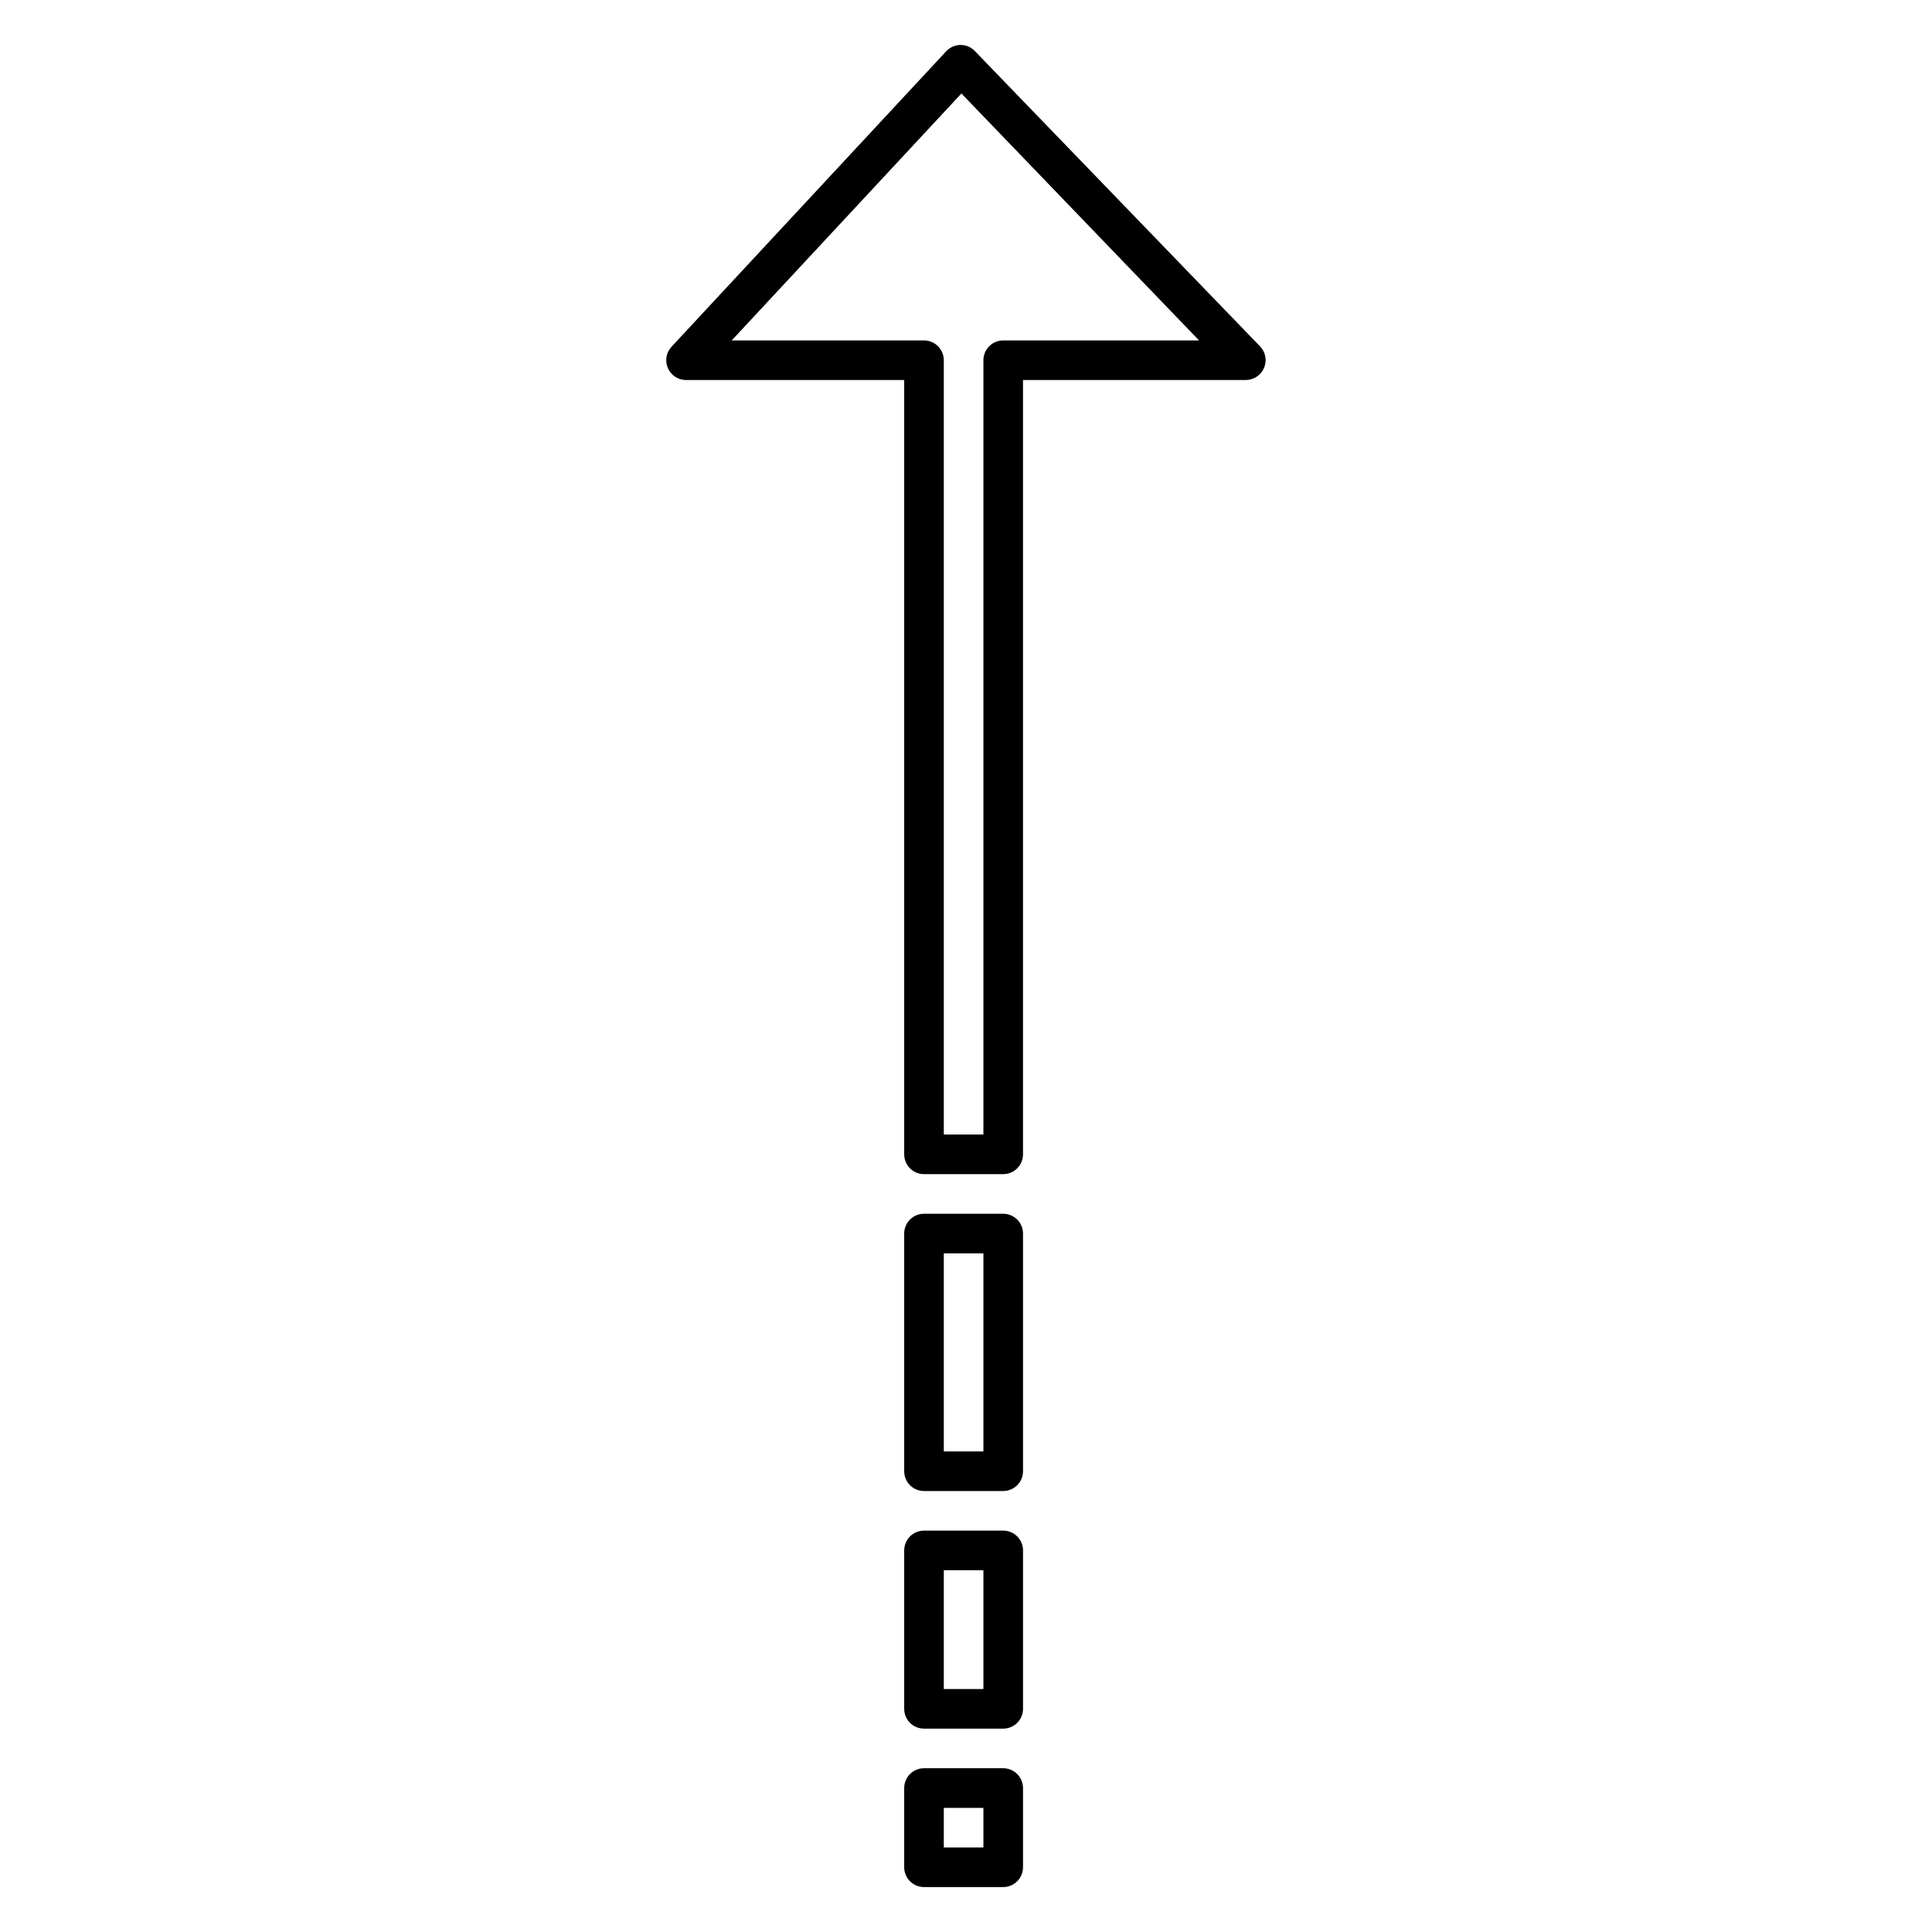 <?xml version="1.0" encoding="UTF-8"?>
<!-- Uploaded to: SVG Repo, www.svgrepo.com, Generator: SVG Repo Mixer Tools -->
<svg fill="#000000" width="800px" height="800px" version="1.1" viewBox="144 144 512 512" xmlns="http://www.w3.org/2000/svg">
 <path d="m409.86 455.16h-20.992c-2.898 0-5.246-2.352-5.246-5.25v-205.2h-57.727c-2.117 0.035-4.047-1.207-4.894-3.144s-0.449-4.195 1.008-5.727l72.738-78.246c0.977-1.055 2.344-1.66 3.777-1.68 1.449-0.008 2.836 0.578 3.832 1.625l75.57 78.25c1.473 1.52 1.887 3.773 1.051 5.719-0.82 1.941-2.723 3.199-4.828 3.203h-59.039v205.2-0.004c0 2.898-2.352 5.25-5.25 5.25zm-15.742-10.496h10.496v-205.2c0-2.898 2.348-5.246 5.246-5.246h51.902l-62.977-65.441-60.875 65.441h50.957c1.395 0 2.727 0.551 3.711 1.535s1.539 2.32 1.539 3.711zm15.742 199.43h-20.992v-0.004c-2.898 0-5.246-2.348-5.246-5.246v-20.992c0-2.898 2.348-5.25 5.246-5.25h20.992c1.395 0 2.727 0.555 3.711 1.539 0.984 0.984 1.539 2.32 1.539 3.711v20.992c0 1.391-0.555 2.727-1.539 3.711s-2.316 1.535-3.711 1.535zm-15.742-10.496h10.496v-10.496h-10.496zm15.742-31.488h-20.992v-0.004c-2.898 0-5.246-2.348-5.246-5.246v-41.984c0-2.898 2.348-5.246 5.246-5.246h20.992c1.395 0 2.727 0.551 3.711 1.535s1.539 2.32 1.539 3.711v41.984c0 1.391-0.555 2.727-1.539 3.711s-2.316 1.535-3.711 1.535zm-15.742-10.496h10.496v-31.488h-10.496zm15.742-52.48h-20.992c-2.898 0-5.246-2.352-5.246-5.25v-62.977c0-2.898 2.348-5.246 5.246-5.246h20.992c1.395 0 2.727 0.551 3.711 1.535s1.539 2.32 1.539 3.711v62.977c0 1.391-0.555 2.727-1.539 3.711-0.984 0.984-2.316 1.539-3.711 1.539zm-15.742-10.496h10.496v-52.48h-10.496z"/>
</svg>